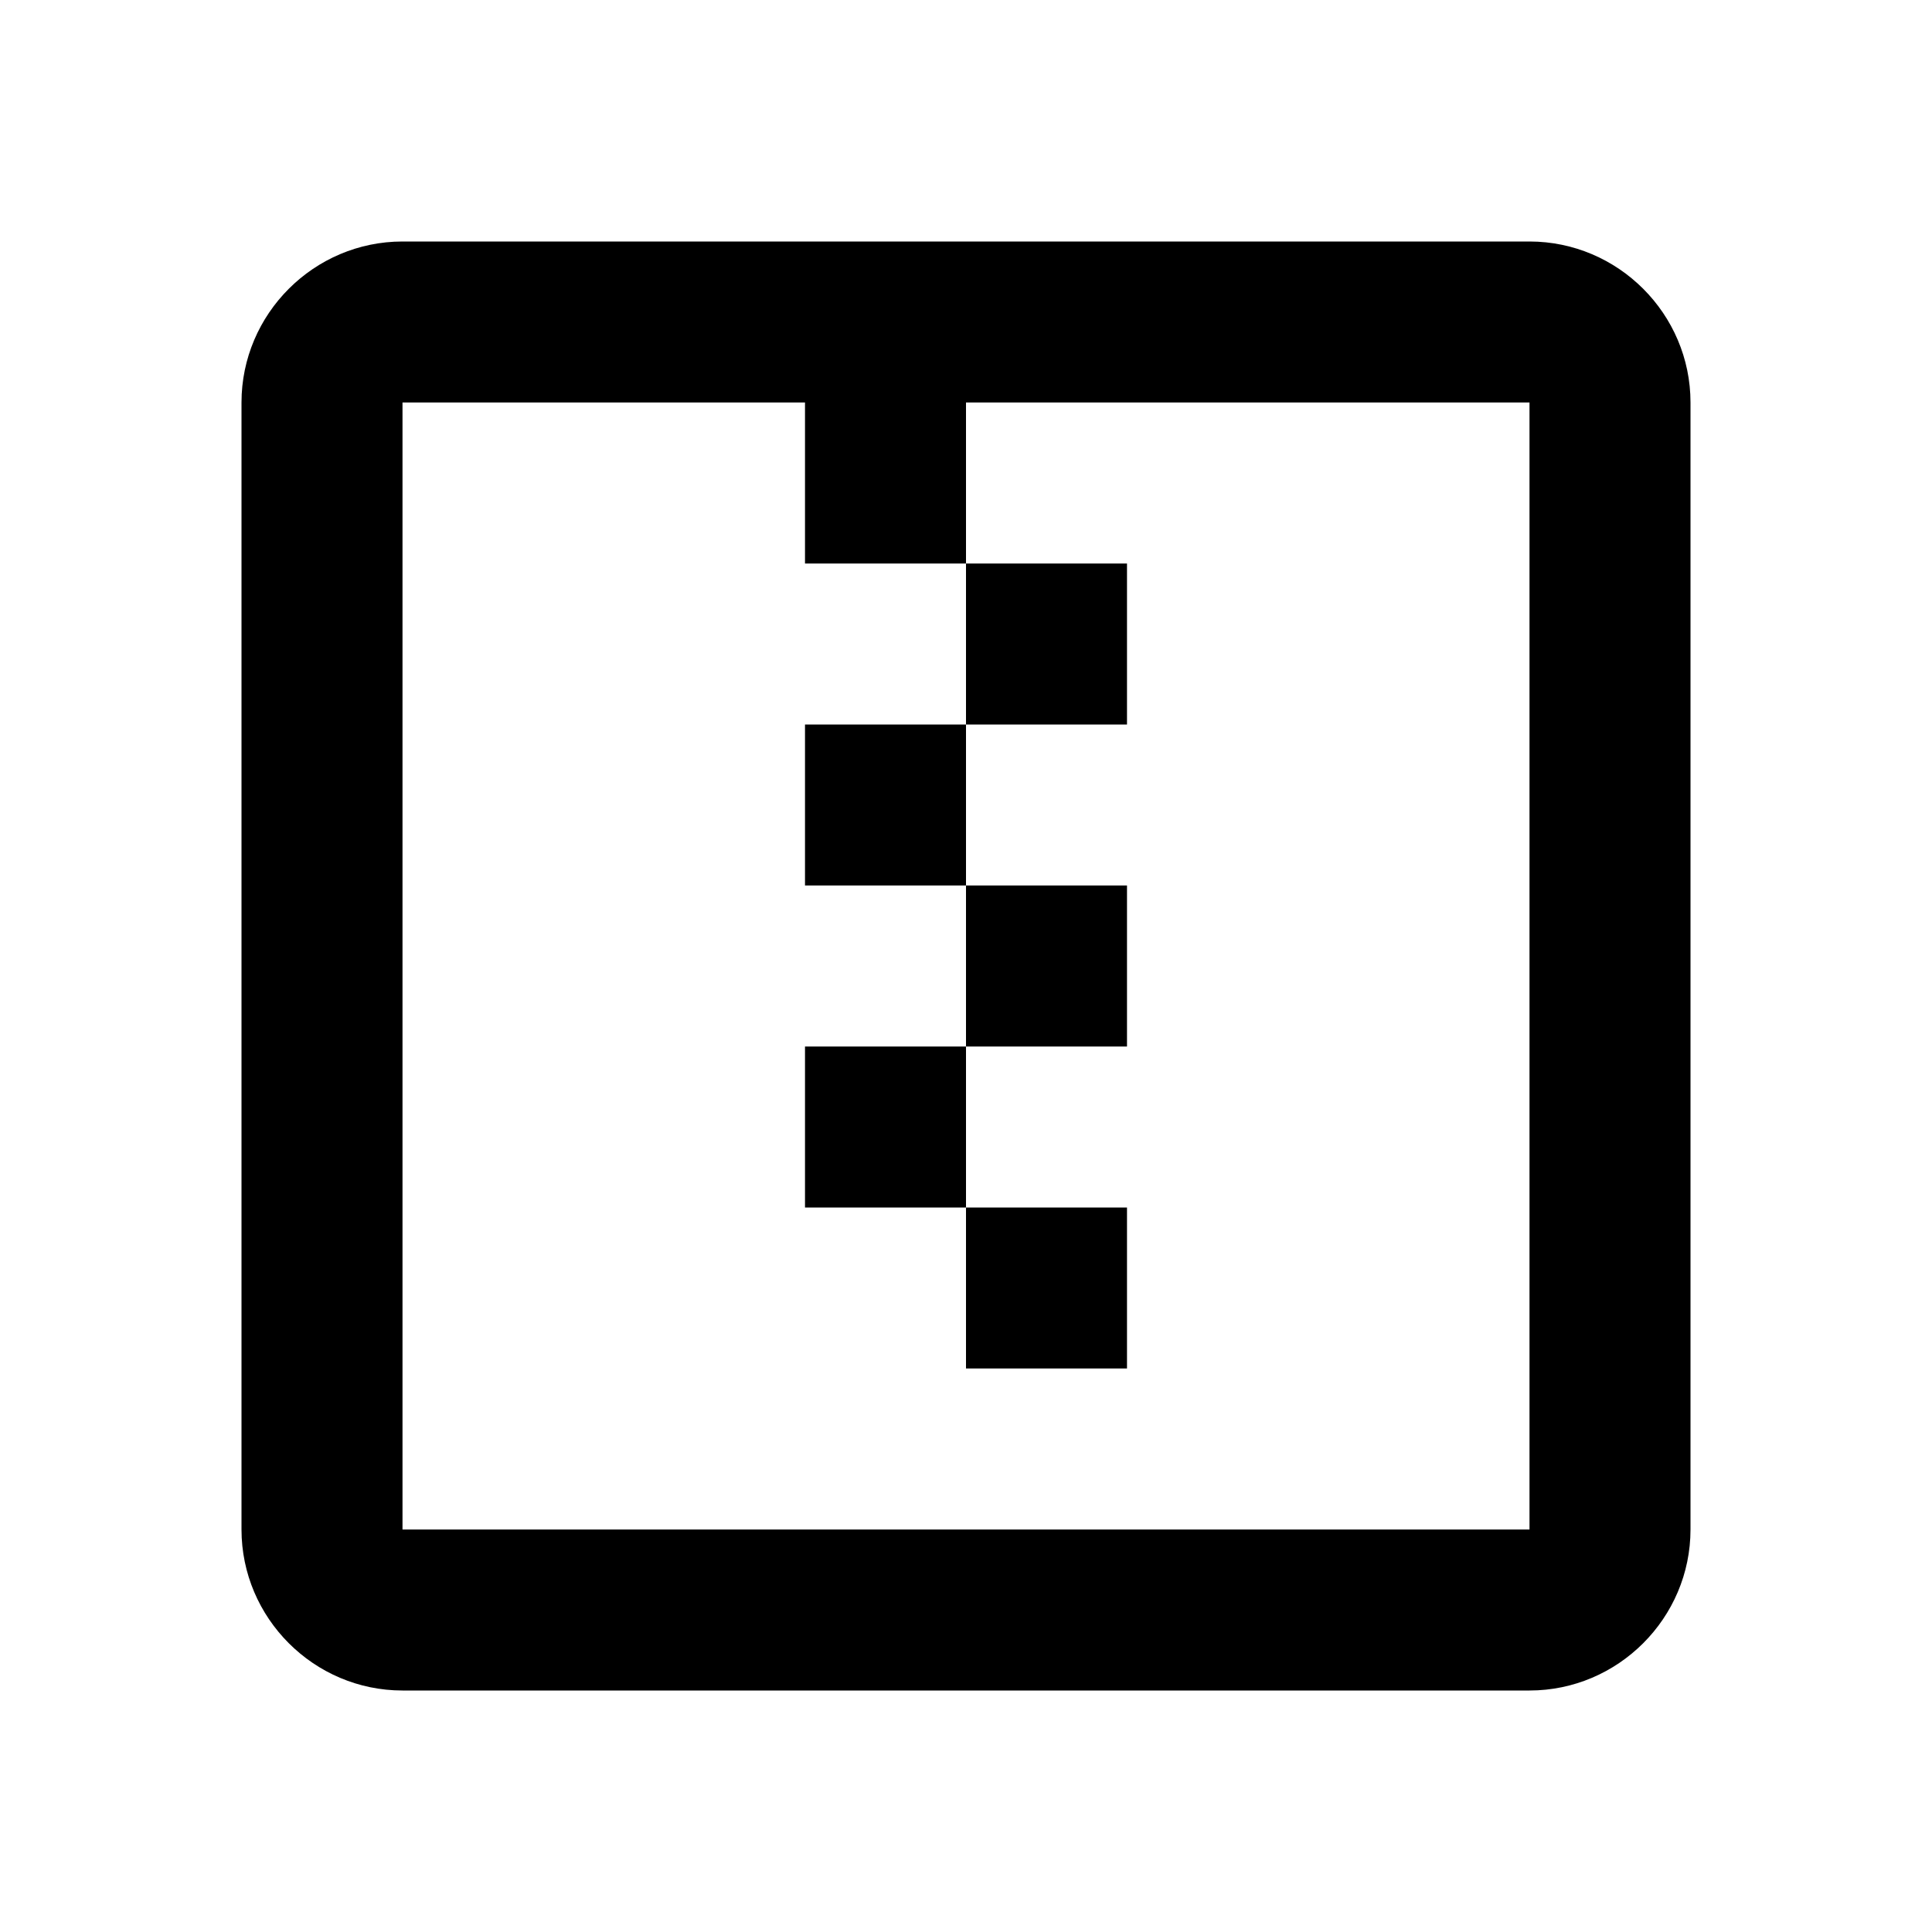 <svg fill="currentColor" xmlns="http://www.w3.org/2000/svg" id="mdi-zip-box-outline" viewBox="0 0 24 24"><path d="M12 17V15H14V17H12M14 13V11H12V13H14M14 9V7H12V9H14M10 11H12V9H10V11M10 15H12V13H10V15M21 5V19C21 20.1 20.1 21 19 21H5C3.9 21 3 20.1 3 19V5C3 3.9 3.9 3 5 3H19C20.1 3 21 3.9 21 5M19 5H12V7H10V5H5V19H19V5Z" /></svg>